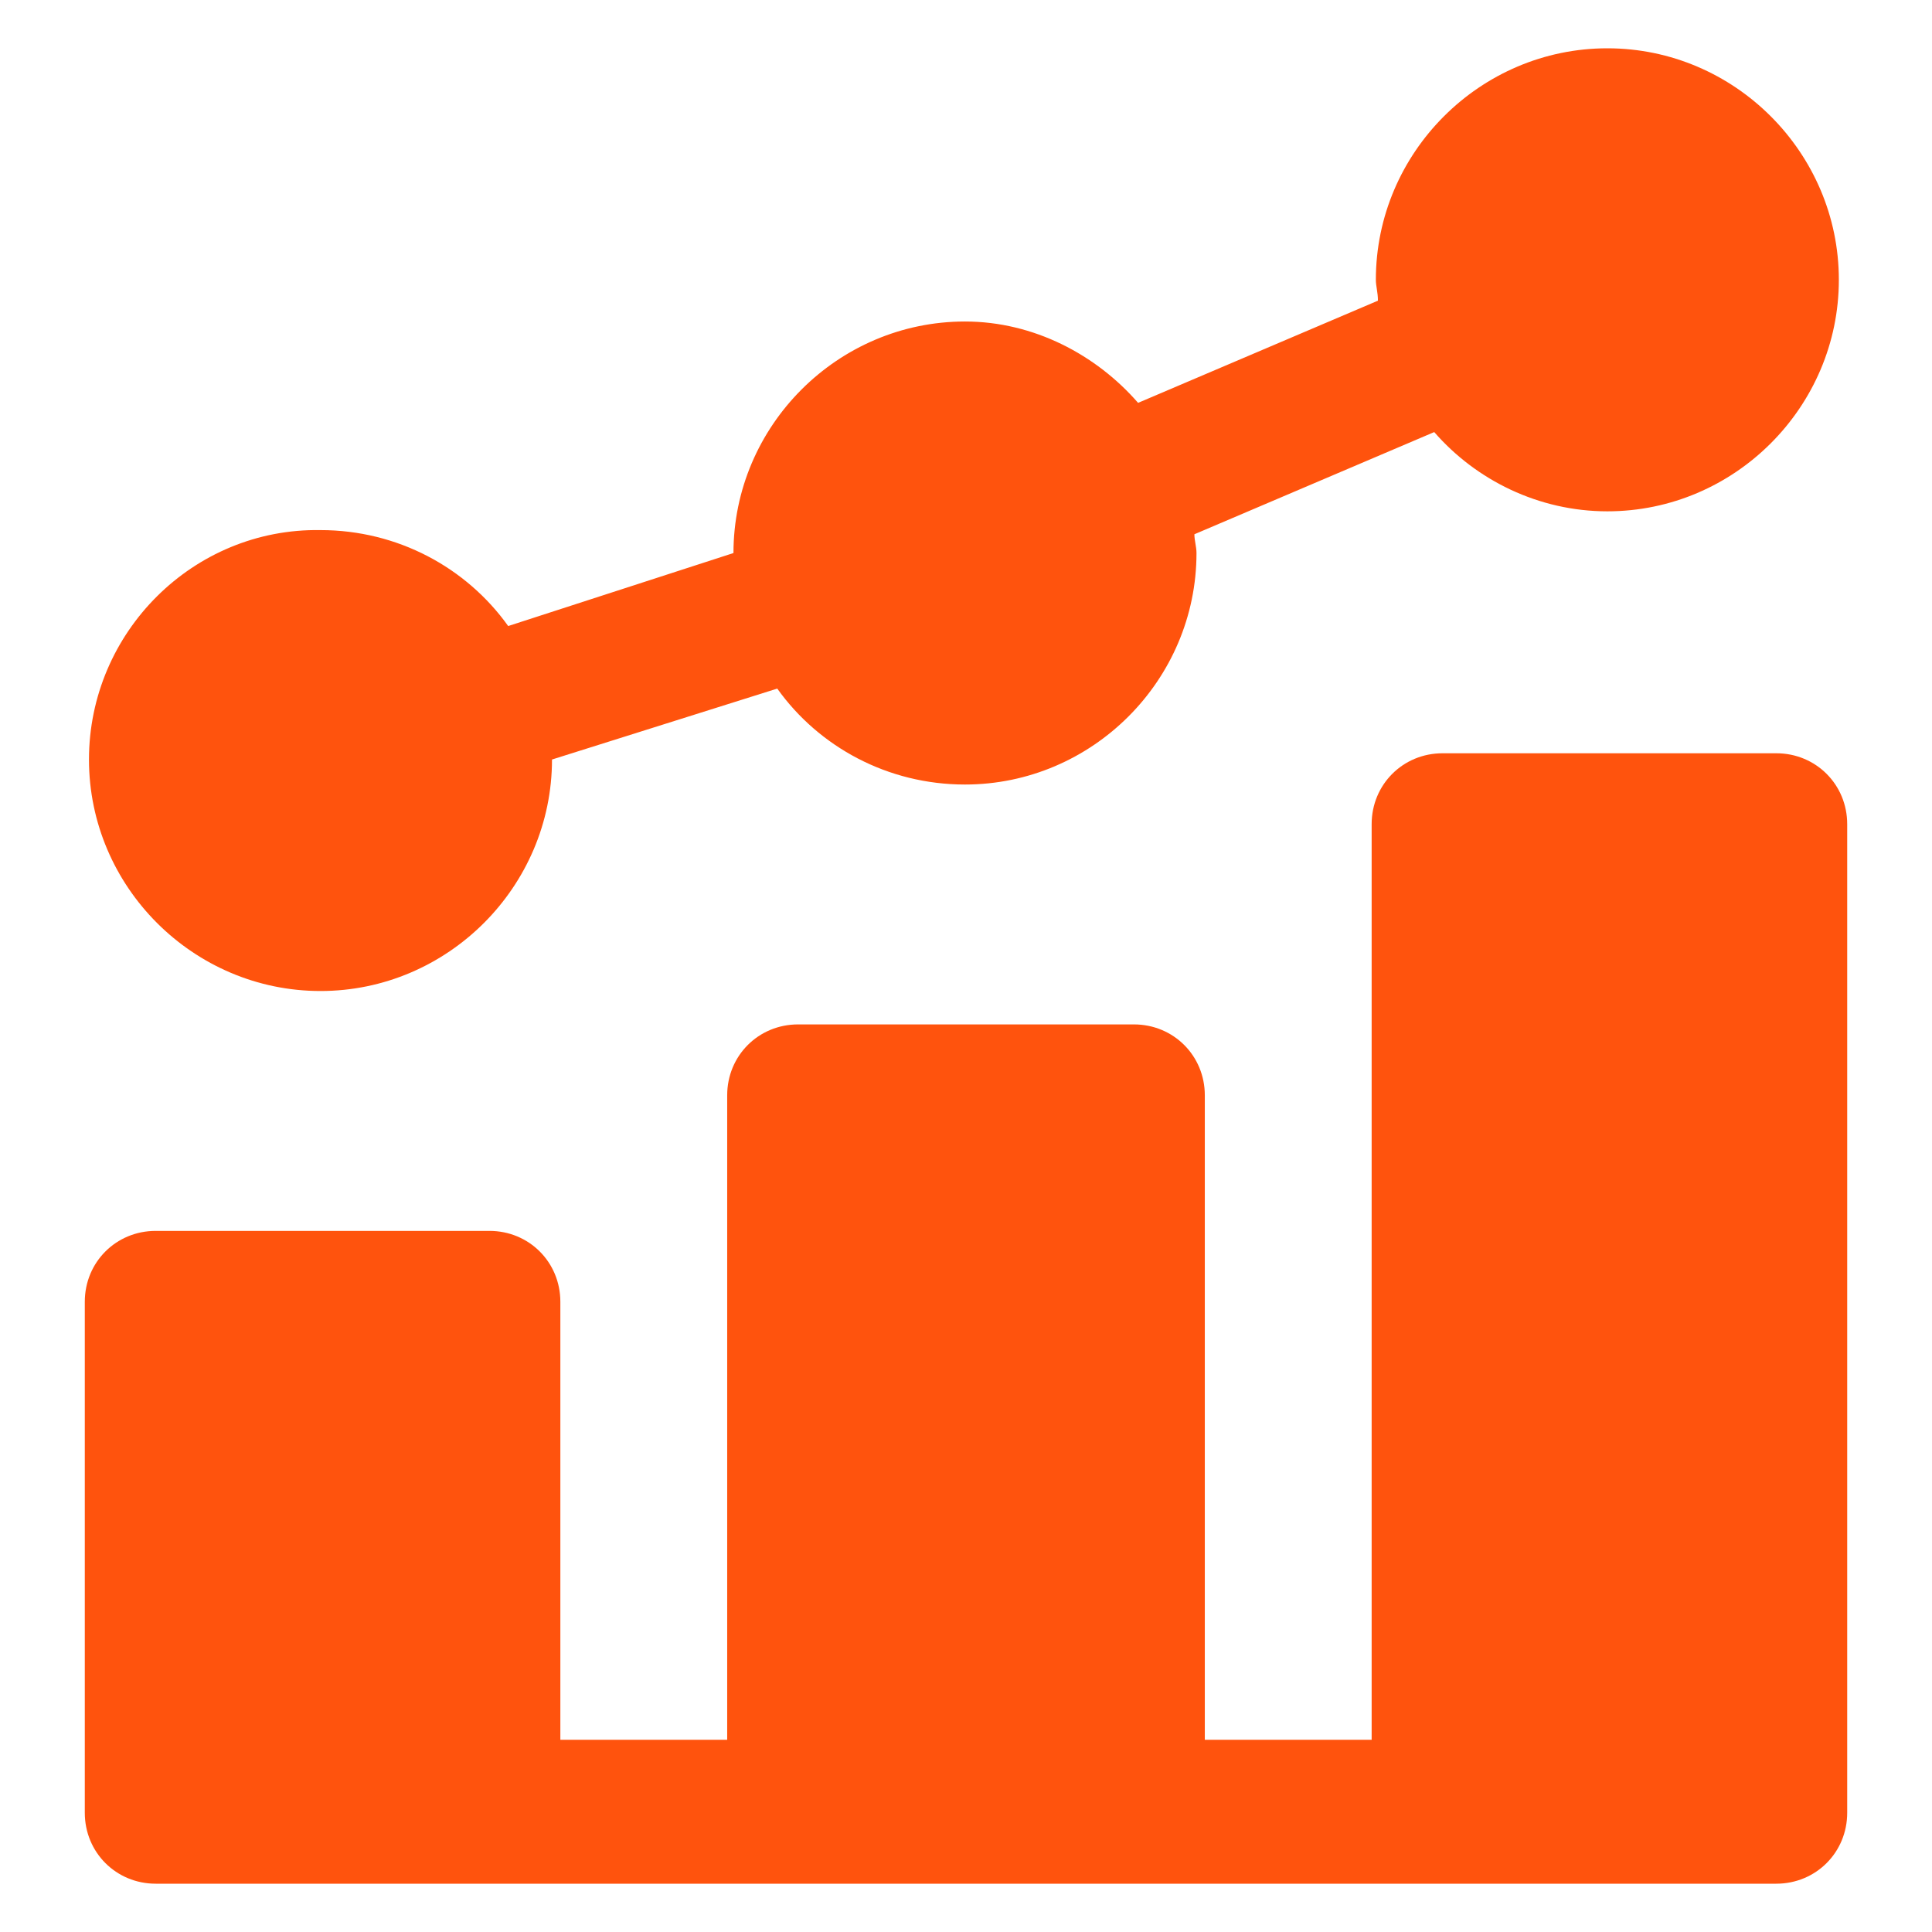 <svg width="56" height="56" viewBox="0 0 56 56" fill="none" xmlns="http://www.w3.org/2000/svg">
<path d="M53.542 23.889V52.544C53.542 53.693 52.635 54.6 51.487 54.6H4.513C3.365 54.6 2.458 53.693 2.458 52.544V37.733C2.458 36.584 3.365 35.678 4.513 35.678H14.186C15.335 35.678 16.242 36.584 16.242 37.733V50.429H21.078V31.748C21.078 30.599 21.985 29.693 23.133 29.693H32.867C34.015 29.693 34.922 30.599 34.922 31.748V50.429H39.758V23.889C39.758 22.74 40.665 21.834 41.814 21.834H51.487C52.635 21.834 53.542 22.74 53.542 23.889Z" fill="#FF530D"/>
<path d="M53.3 8.11C53.3 11.798 50.278 14.821 46.59 14.821C44.595 14.821 42.781 13.914 41.572 12.524L34.62 15.486C34.62 15.667 34.681 15.848 34.681 16.03C34.681 19.718 31.658 22.74 27.97 22.74C25.733 22.74 23.738 21.652 22.529 19.959L16 22.015C16 25.703 12.977 28.725 9.29 28.725C5.602 28.725 2.579 25.703 2.579 22.015C2.579 18.327 5.602 15.304 9.29 15.365C11.526 15.365 13.521 16.453 14.73 18.146L21.26 16.03C21.26 12.342 24.282 9.319 27.97 9.319C29.965 9.319 31.779 10.287 32.988 11.677L39.94 8.715C39.94 8.473 39.88 8.292 39.88 8.11C39.88 4.423 42.902 1.4 46.59 1.4C50.278 1.4 53.3 4.423 53.3 8.11Z" fill="#FF530D"/>
</svg>
